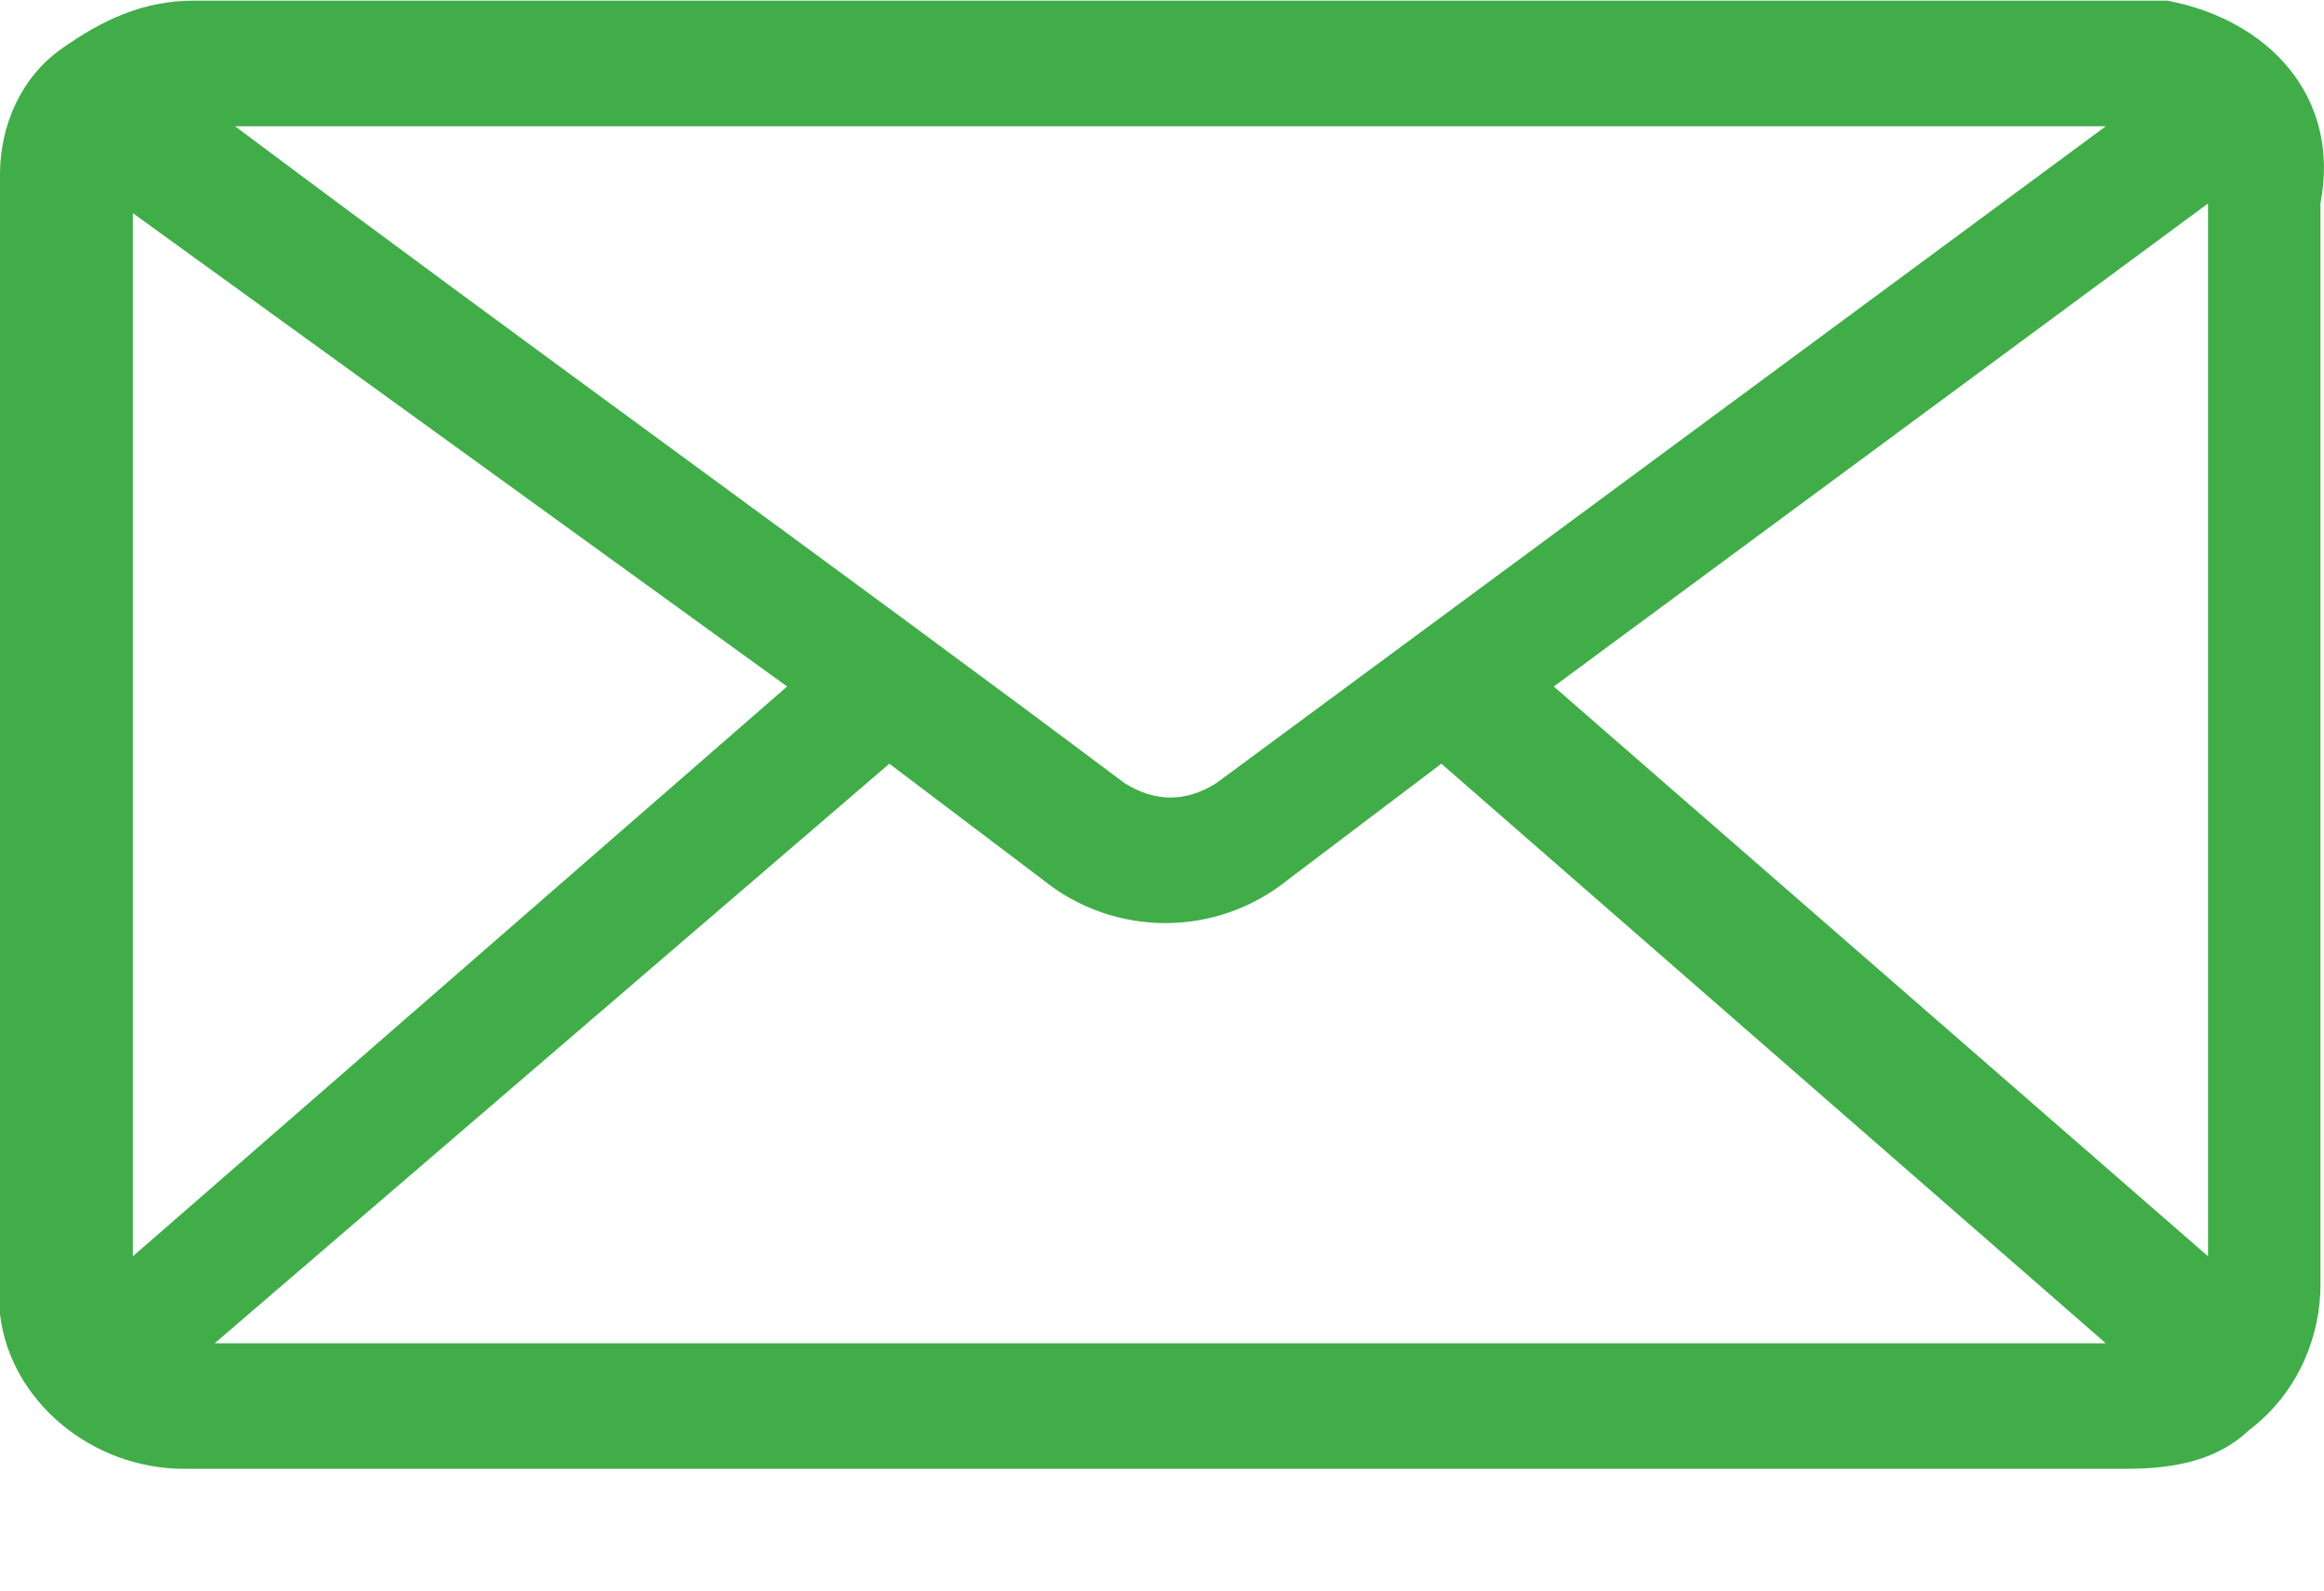 <?xml version="1.0" encoding="UTF-8"?>
<svg xmlns="http://www.w3.org/2000/svg" width="19" height="13" viewBox="0 0 19 13" fill="none">
  <path d="M17.718 0.005C17.634 0.005 17.467 0.005 17.384 0.005H1.588C1.17 0.005 0.836 0.163 0.501 0.4C0.167 0.637 0 1.032 0 1.426V10.505C0 10.584 0 10.663 0 10.742C0.084 11.453 0.752 12.005 1.504 12.005H1.588H17.384C17.801 12.005 18.136 11.926 18.386 11.69C18.804 11.374 18.971 10.9 18.971 10.505C18.971 7.584 18.971 4.584 18.971 1.663C19.139 0.795 18.553 0.163 17.718 0.005ZM3.51 1.032H4.513H17.216L9.945 6.4C9.695 6.558 9.444 6.558 9.193 6.4C6.77 4.584 4.346 2.847 1.922 1.032C2.424 1.032 3.009 1.032 3.51 1.032ZM6.435 5.611L1.086 10.268C1.086 7.426 1.086 4.584 1.086 1.742L6.435 5.611ZM7.271 6.242L8.525 7.19C9.11 7.663 9.945 7.663 10.53 7.19L11.784 6.242L17.216 10.979H1.755L7.271 6.242ZM18.052 10.268L12.703 5.611L18.052 1.663C18.052 4.584 18.052 7.426 18.052 10.268Z" fill="#41AD49"></path>
</svg>
